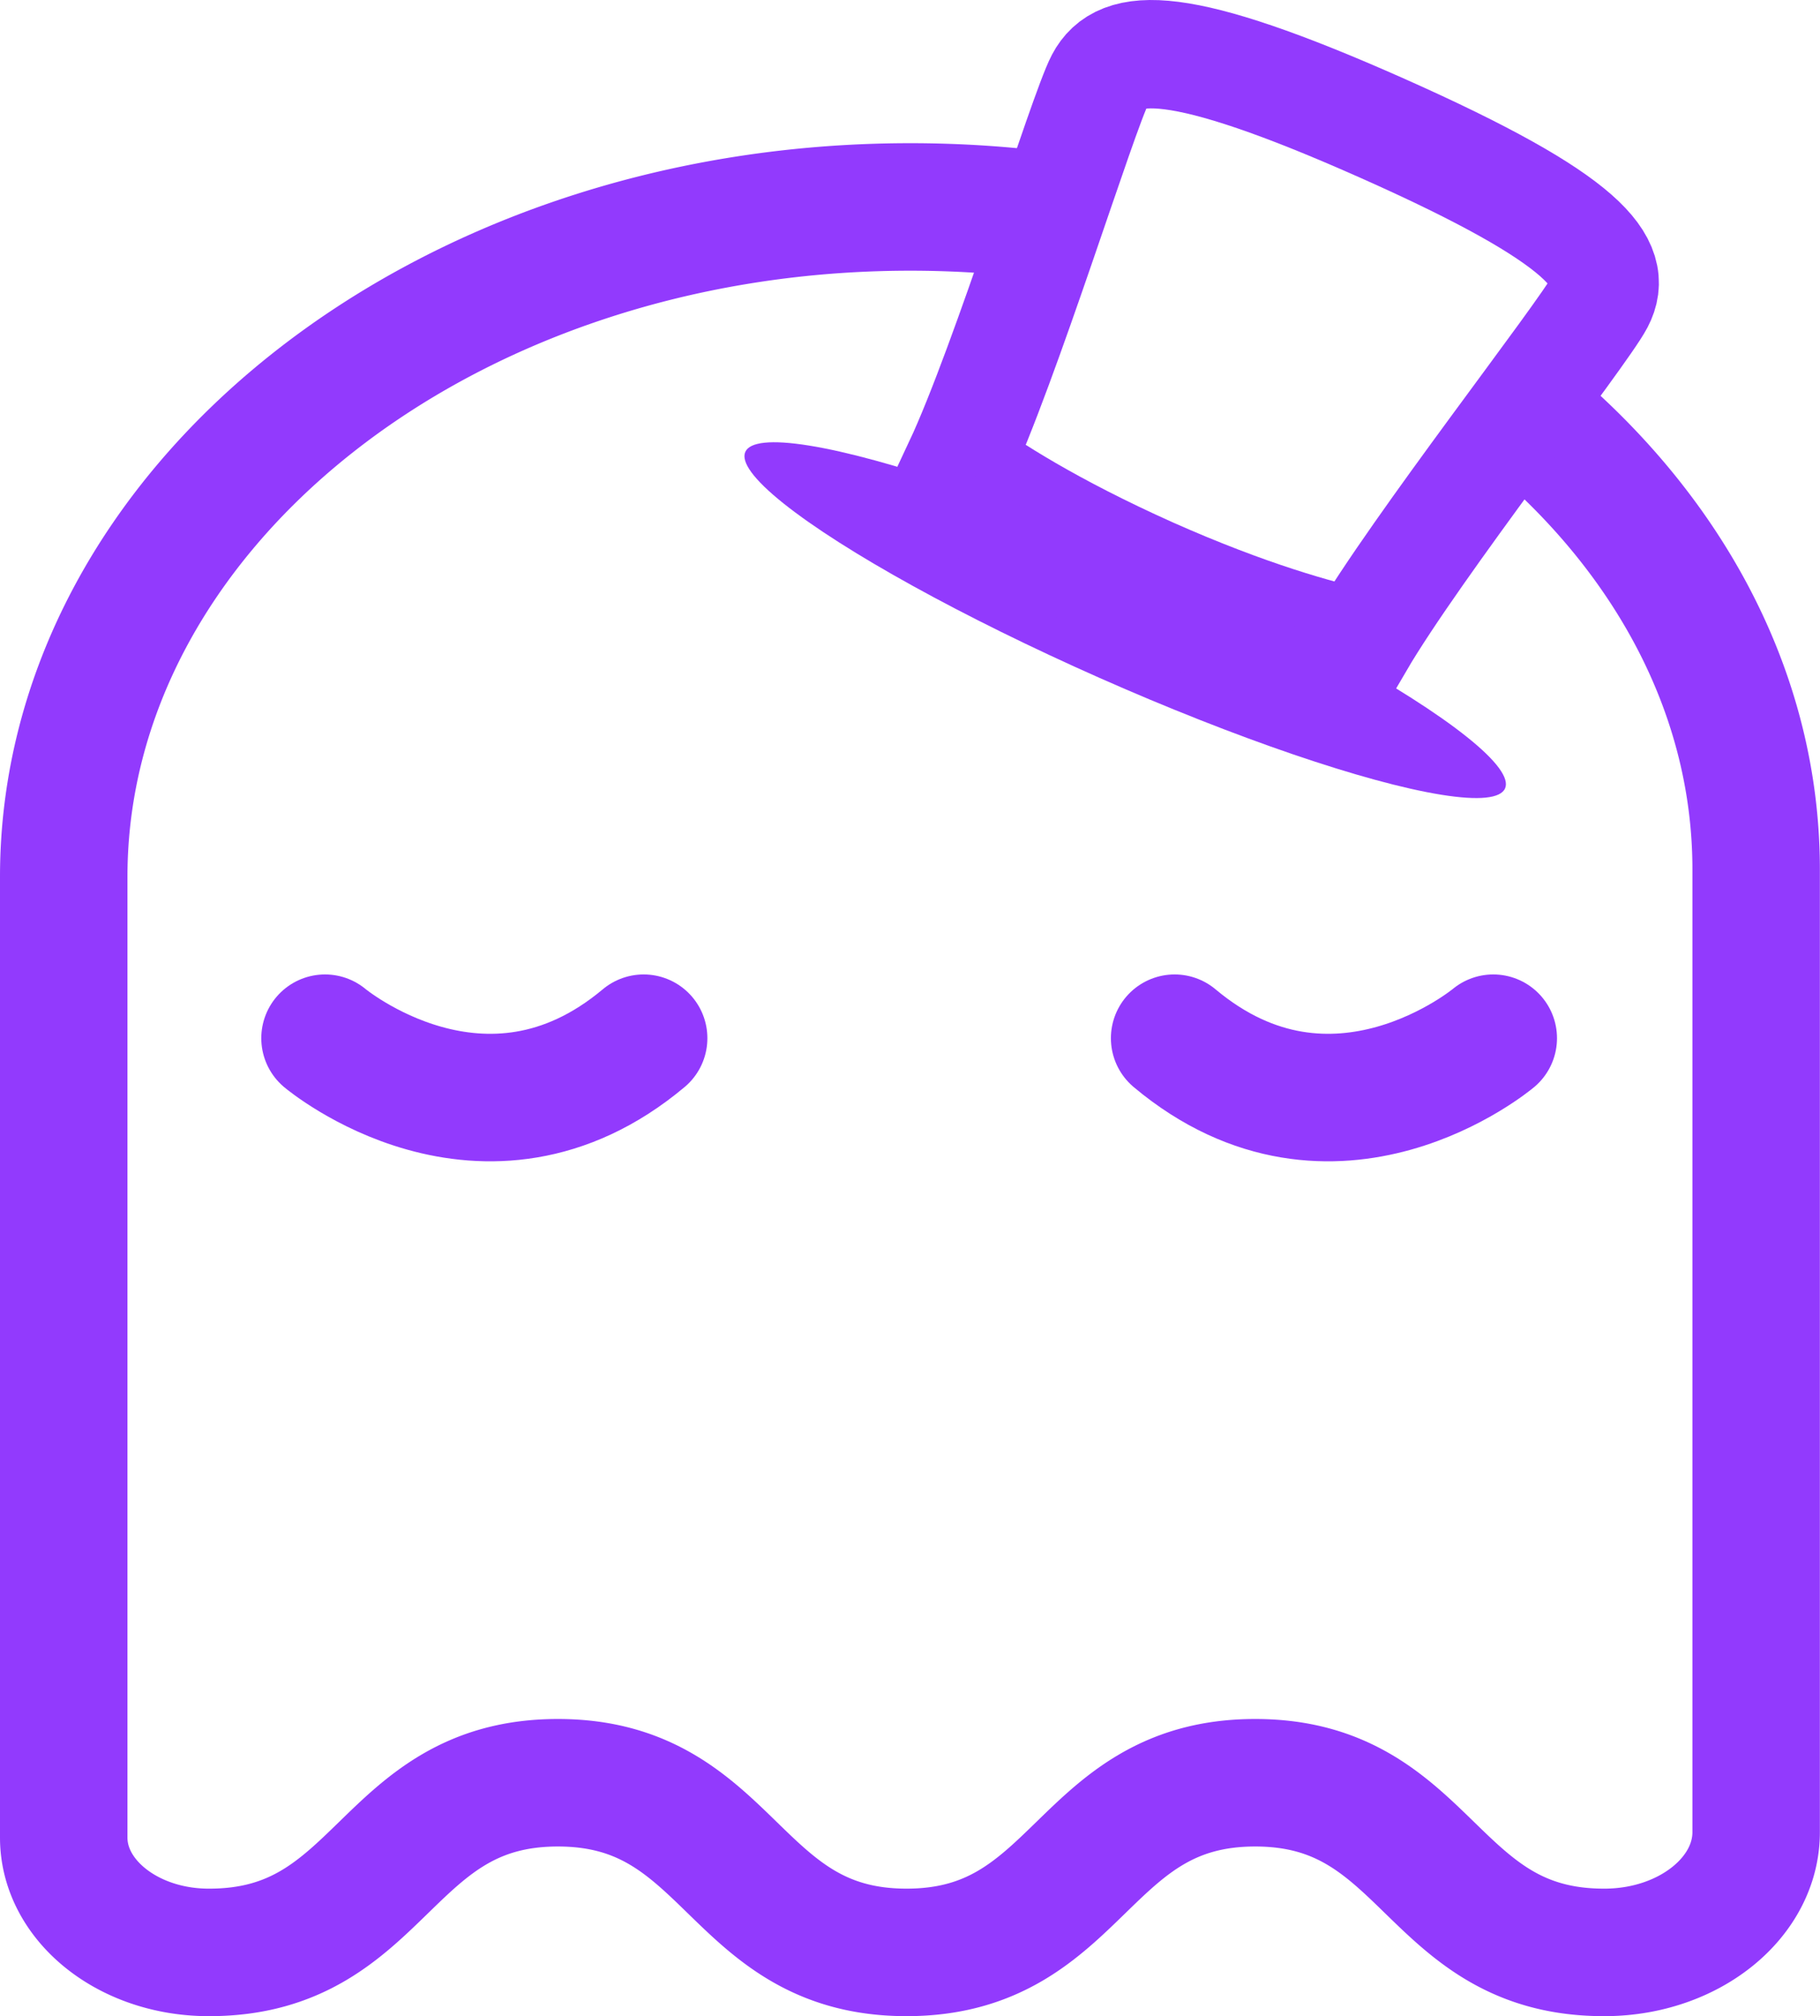 <svg xmlns="http://www.w3.org/2000/svg" viewBox="0 0 285.59 316.23"><defs><style>.cls-1,.cls-2,.cls-4{fill:none;stroke:#923afd;stroke-miterlimit:10;}.cls-1,.cls-4{stroke-width:20px;}.cls-2{stroke-width:17px;}.cls-3{fill:#923afd;}.cls-4{stroke-linecap:round;}</style></defs><title>Asset 47</title><g id="Layer_2" data-name="Layer 2"><g id="icons"><path class="cls-1" d="M167.43,34.25a169.18,169.18,0,0,0-25.09-1.79C68.94,32.66,10,80.08,10,137.53v150.7c0,9.8,10,17.9,22.52,18h.32c27.35,0,27.35-26.61,54.7-26.61s27.36,26.61,54.71,26.61,27.36-26.61,54.71-26.61,27.36,26.61,54.72,26.61H252c13.1-.11,23.57-8.6,23.57-18.86v-151c0-27.15-13.3-51.87-35.07-70.38"/><path class="cls-2" d="M251,47.4c-2.71,5.15-28.8,38.4-37.65,53.53-6.21-1.34-17.42-4.4-32.8-11.24-15.63-7-25.26-13.22-30.18-16.84,7.41-15.81,19.53-55.18,22.23-60.32,3.13-5.95,12.09-6.74,44.36,7.61S254.14,41.44,251,47.4Z"/><ellipse class="cls-3" cx="176.57" cy="97.29" rx="9.91" ry="65.19" transform="translate(16.12 219.34) rotate(-66.12)"/><path class="cls-3" d="M174.6,100.72c-9.27-4.12-33.76-14.36-27.31-22.39a29.61,29.61,0,0,0,3.09-5.48c4.92,3.62,14.55,9.89,30.18,16.84,15.38,6.84,26.59,9.9,32.8,11.24a29.43,29.43,0,0,0-2.72,5.58C207.8,116.13,183.87,104.84,174.6,100.72Z"/><path class="cls-4" d="M51,162.84s25,20.95,50,0"/><path class="cls-4" d="M234.32,162.84s-25,20.95-50,0"/></g></g></svg>